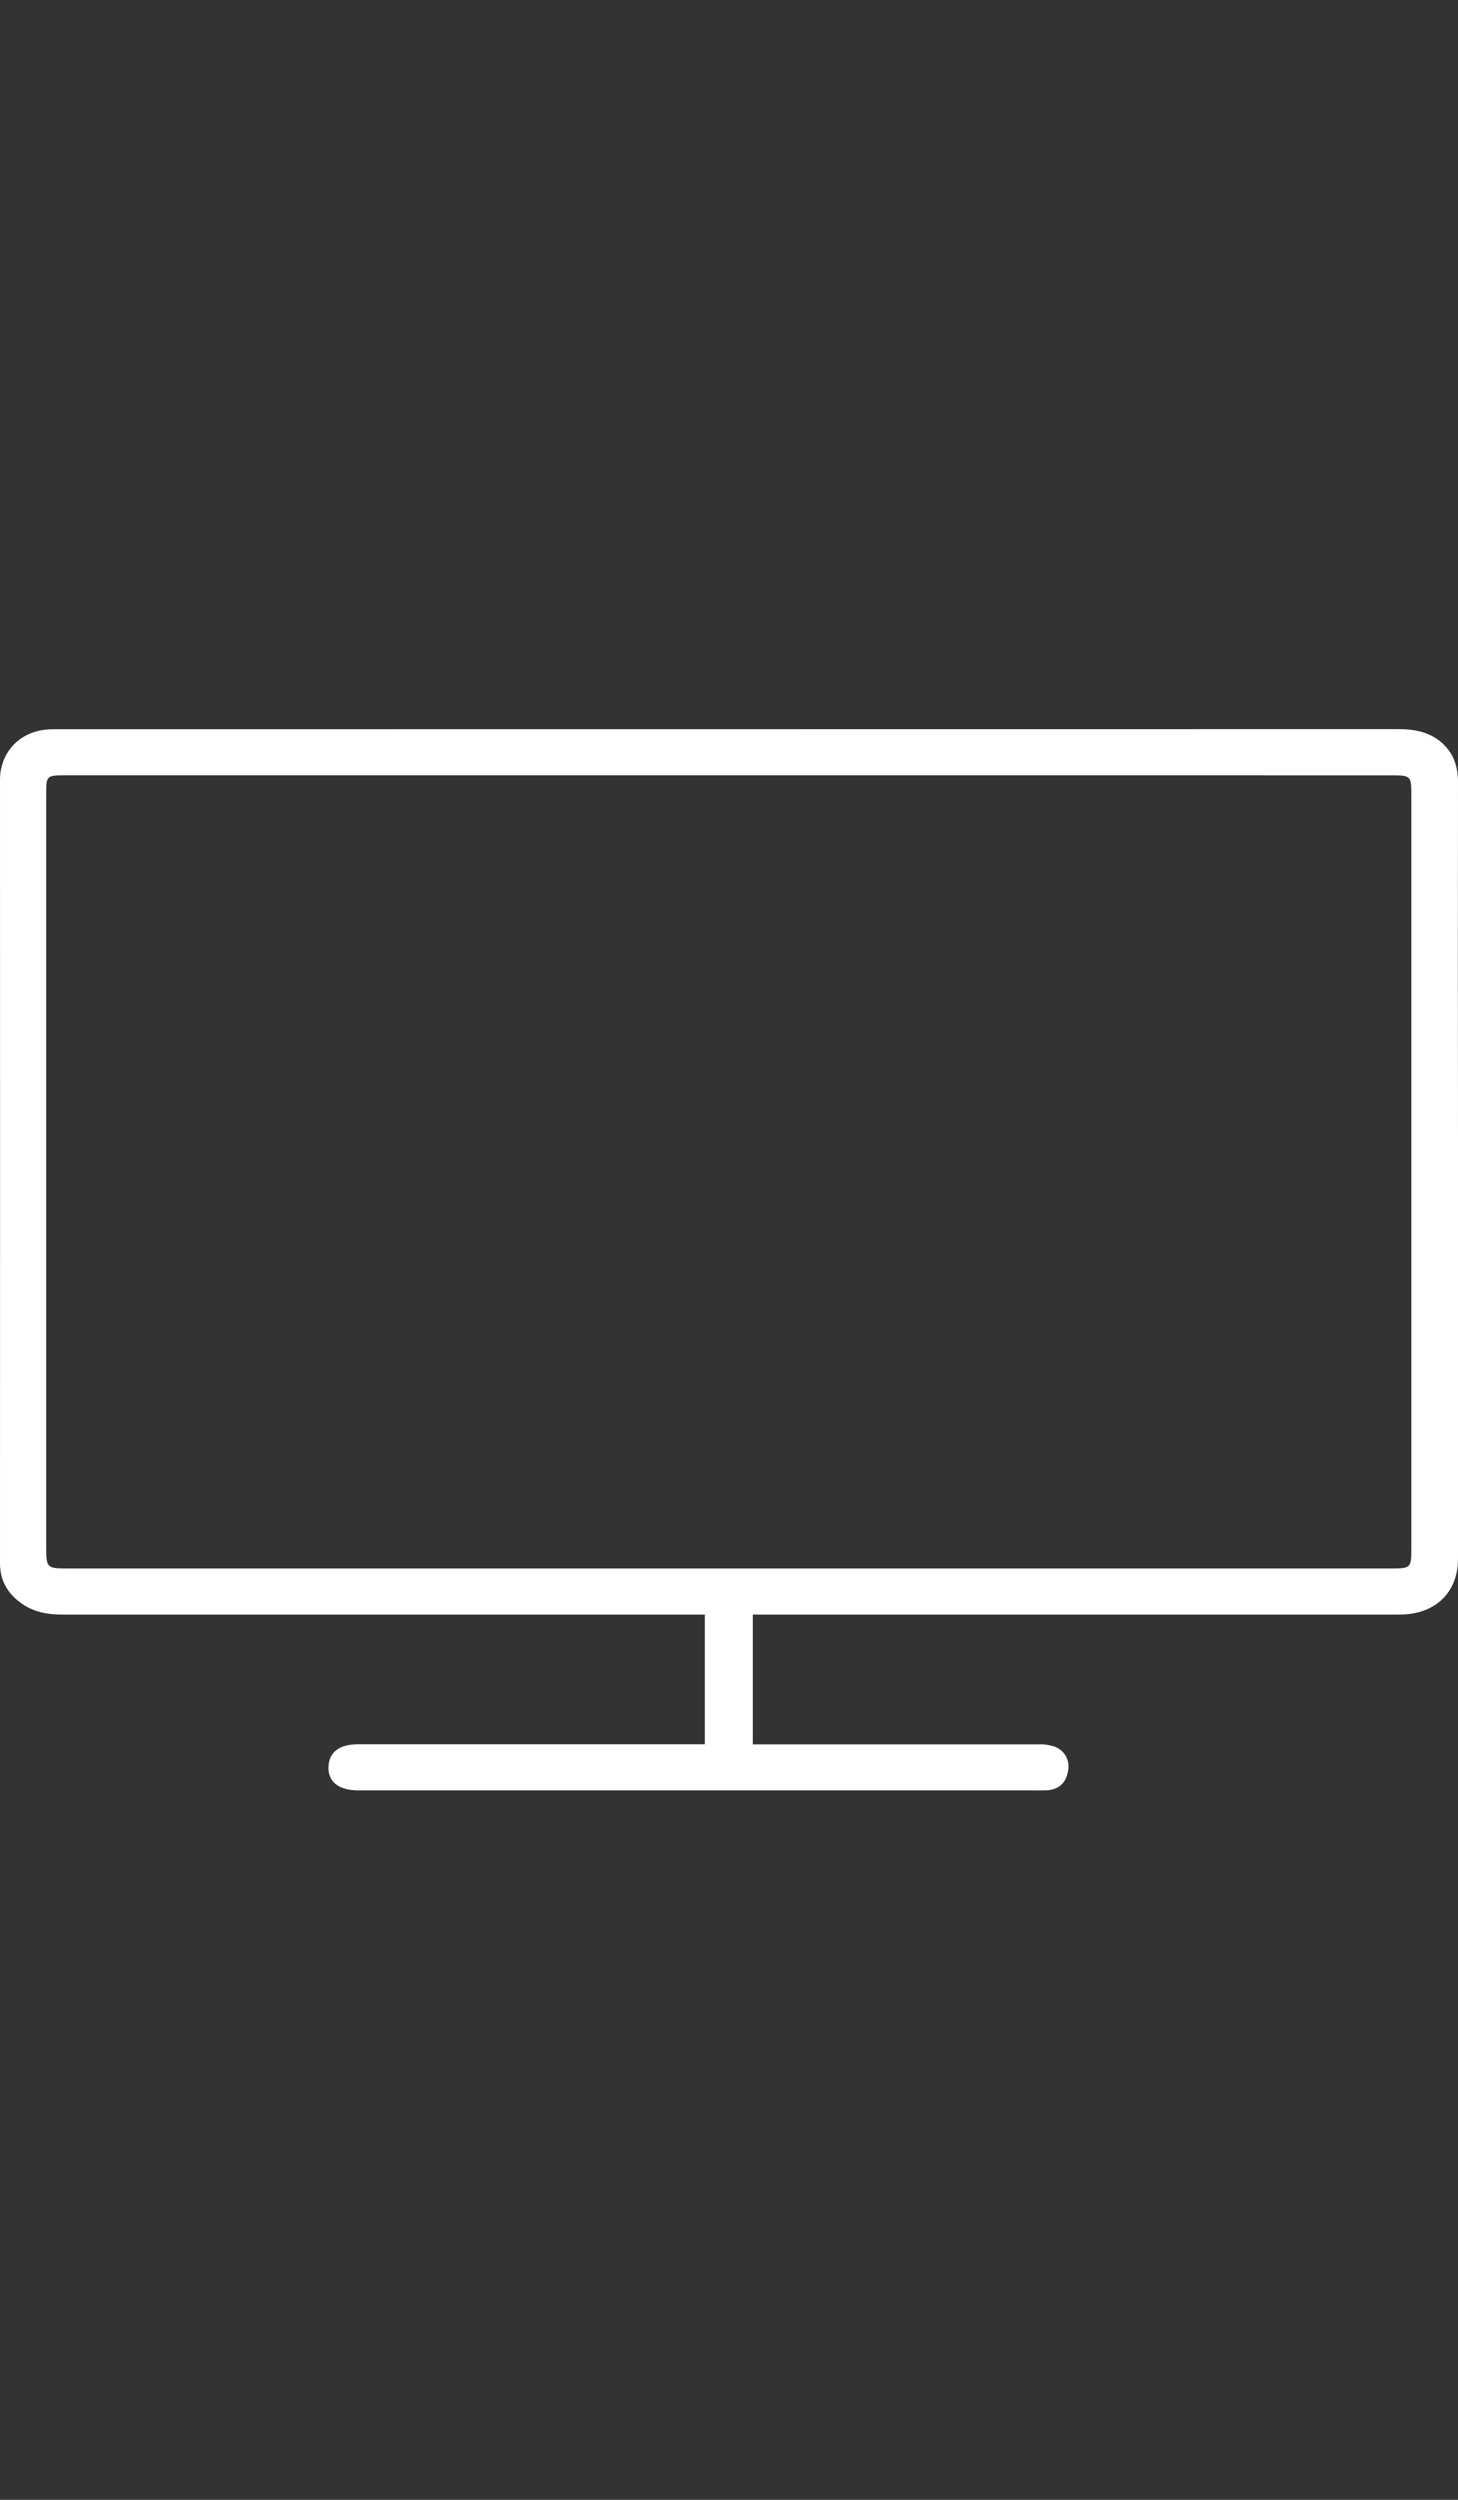 <svg width="56" height="96" viewBox="0 0 56 96" fill="none" xmlns="http://www.w3.org/2000/svg">
<rect x="0" y="0" width="56" height="96" fill="#333333" stroke="none"/>
<g clip-path="url(#clip0_677_29281)">
<path d="M28.915 62.004V66.988H29.53C32.973 66.988 36.417 66.988 39.861 66.988C40.072 66.977 40.284 67.005 40.486 67.069C40.676 67.131 40.837 67.262 40.936 67.436C41.035 67.61 41.066 67.815 41.022 68.011C40.953 68.439 40.691 68.717 40.233 68.75C40.086 68.76 39.938 68.755 39.791 68.755H13.764C13.011 68.755 12.601 68.43 12.617 67.857C12.633 67.283 13.036 66.984 13.753 66.984H27.072V62.004H26.448C18.43 62.004 10.411 62.004 2.393 62.004C1.801 62.004 1.253 61.9 0.774 61.537C0.273 61.162 0 60.678 0 60.028C0.004 50 0.004 39.97 0 29.939C0.005 28.898 0.742 28.11 1.788 28.017C1.971 28 2.148 28.005 2.329 28.005C19.448 28.002 36.568 28 53.688 28C54.315 28 54.891 28.099 55.378 28.523C55.843 28.933 56.002 29.452 56 30.06C55.992 34.584 55.992 39.108 56 43.631V59.858C56 61.05 55.265 61.866 54.075 61.987C53.864 62.009 53.651 62.003 53.437 62.004H28.915ZM28.005 29.774H2.52C1.783 29.774 1.774 29.784 1.774 30.513V59.48C1.774 60.181 1.821 60.233 2.517 60.233H53.489C54.171 60.233 54.208 60.193 54.208 59.509V30.593C54.208 29.776 54.208 29.775 53.393 29.775L28.005 29.774Z" fill="white"/>
</g>
<defs>
<clipPath id="clip0_677_29281">
<rect width="56" height="40.76" fill="white" transform="translate(0 28)"/>
</clipPath>
</defs>
</svg>